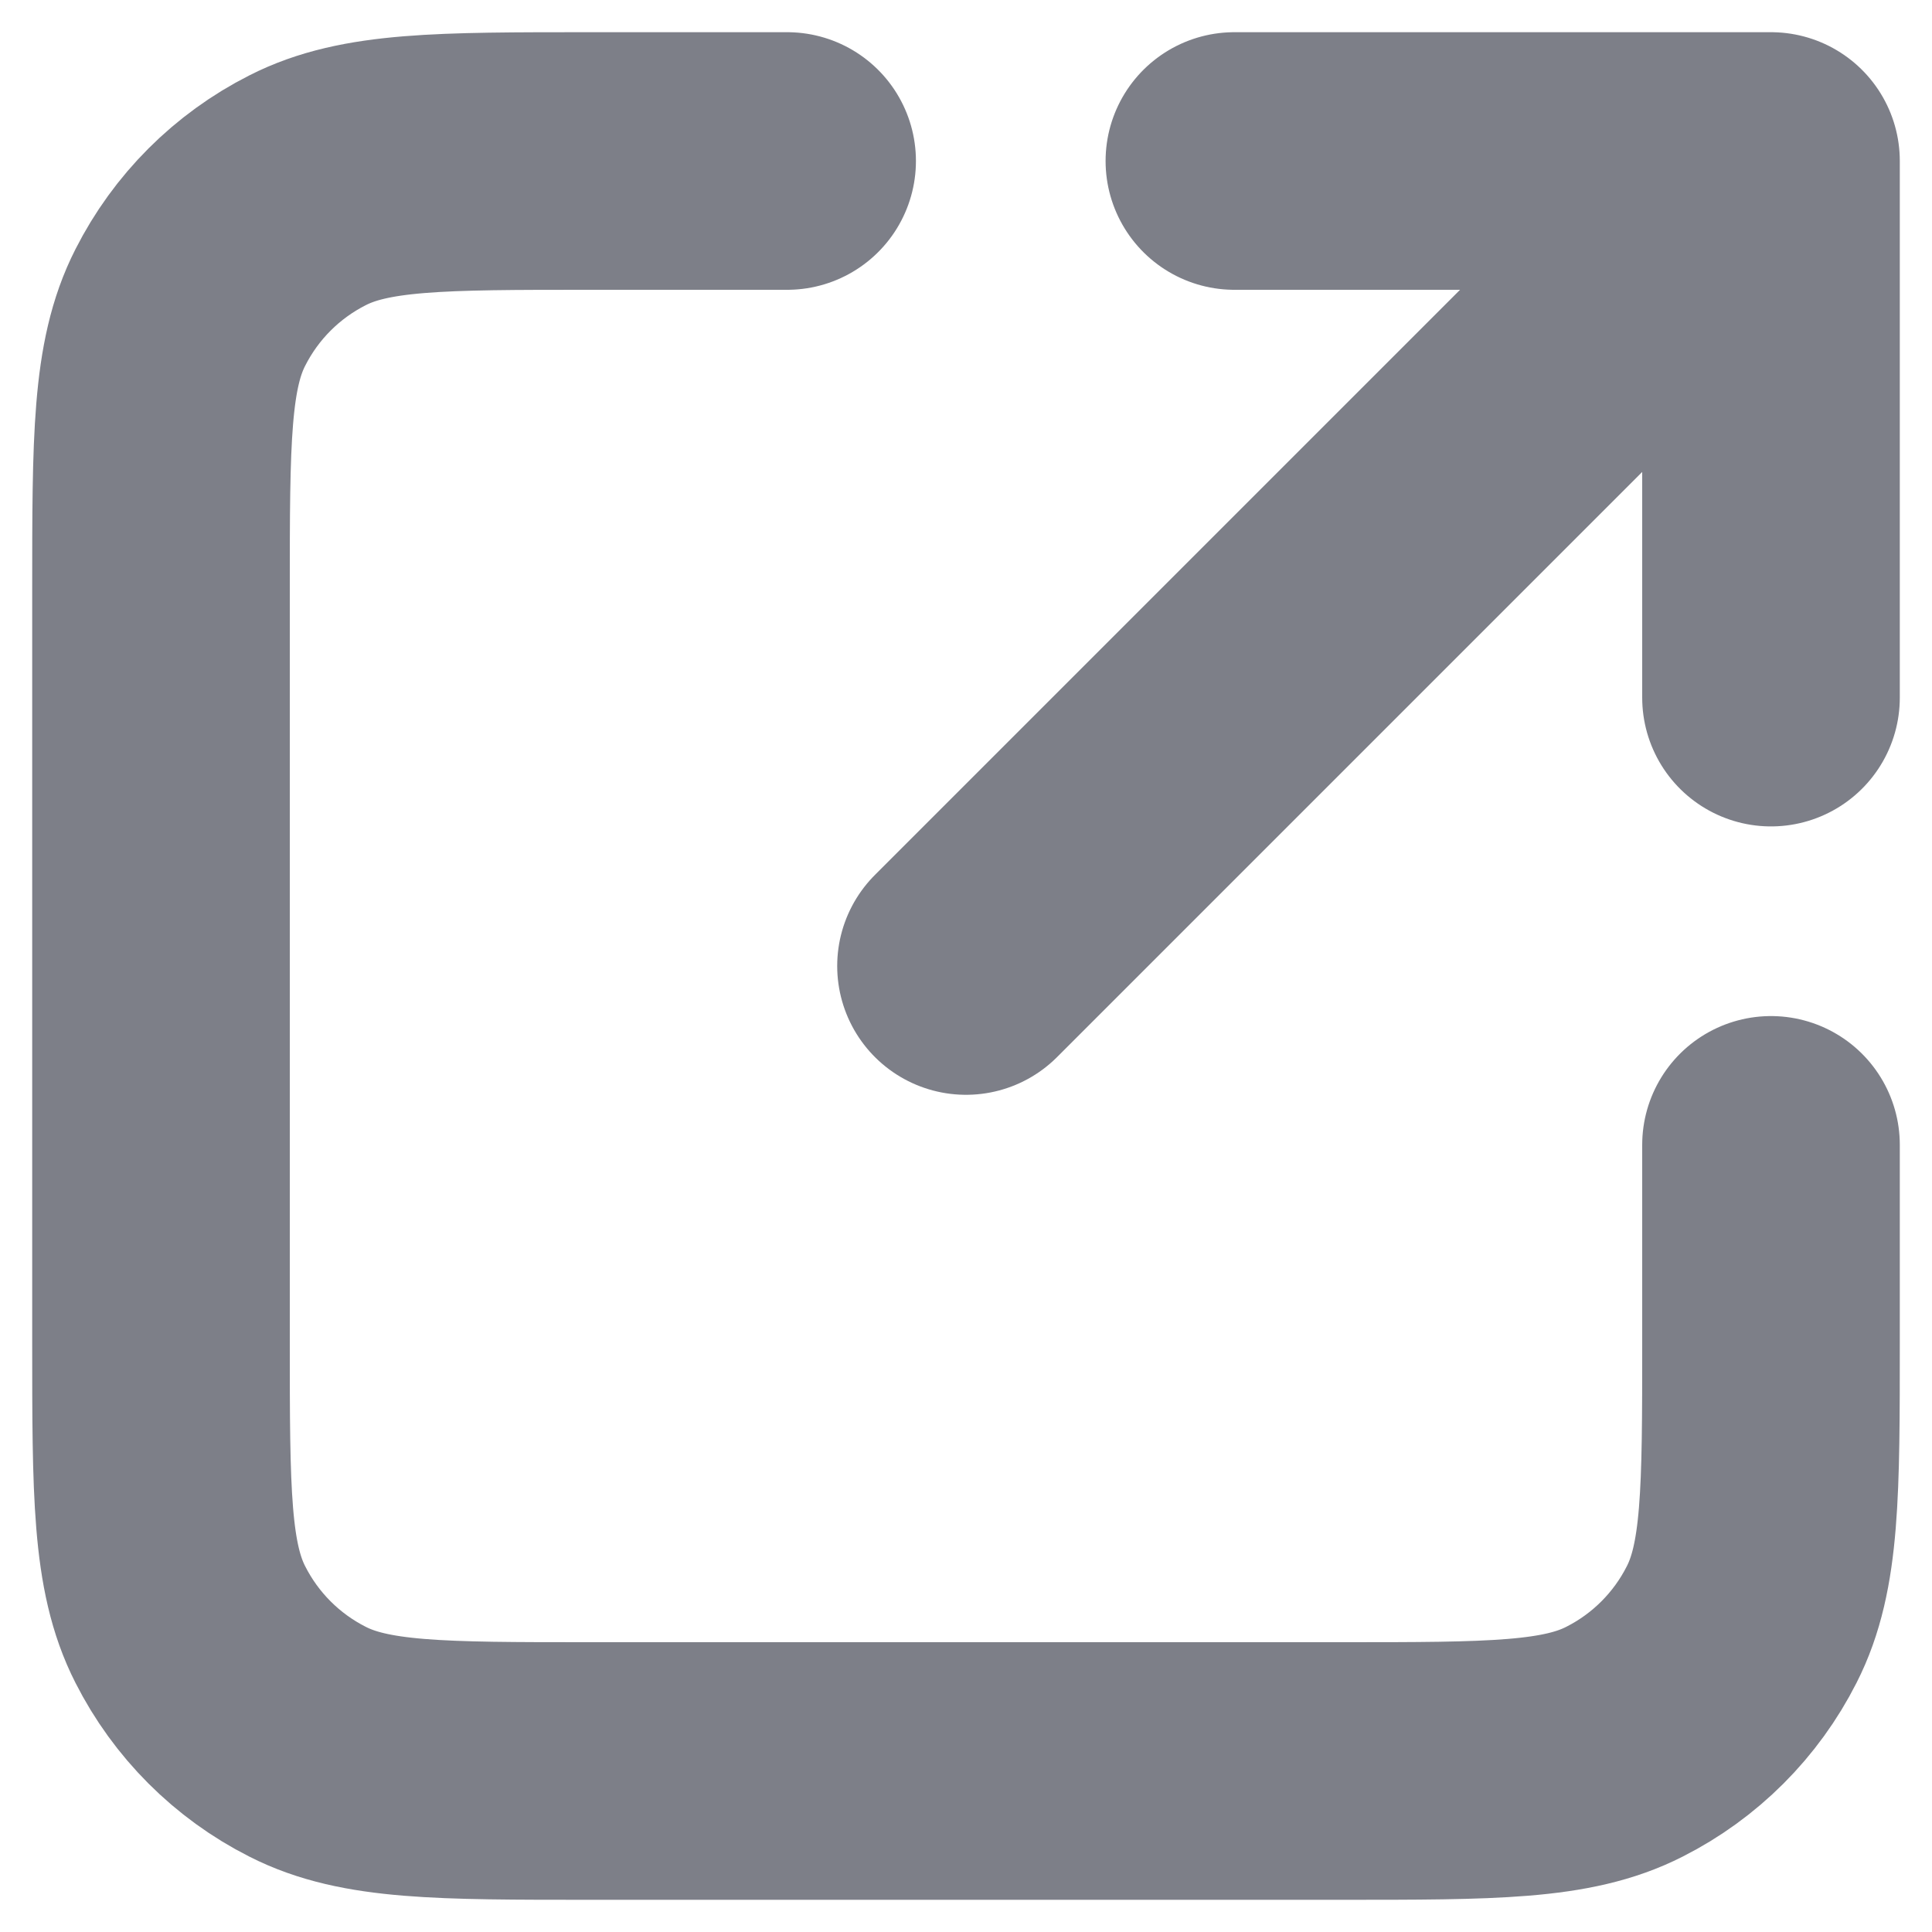 <svg width="12" height="12" viewBox="0 0 12 12" fill="none" xmlns="http://www.w3.org/2000/svg">
<path d="M11 4.333L11 1M11 1H7.667M11 1L6 6M4.889 1H3.667C2.733 1 2.267 1 1.91 1.182C1.596 1.341 1.341 1.596 1.182 1.91C1 2.267 1 2.733 1 3.667V8.333C1 9.267 1 9.733 1.182 10.09C1.341 10.404 1.596 10.659 1.91 10.818C2.267 11 2.733 11 3.667 11H8.333C9.267 11 9.733 11 10.09 10.818C10.404 10.659 10.659 10.404 10.818 10.09C11 9.733 11 9.267 11 8.333V7.111" stroke="#7D7F88" stroke-width="1.6" stroke-linecap="round" stroke-linejoin="round"/>
</svg>
